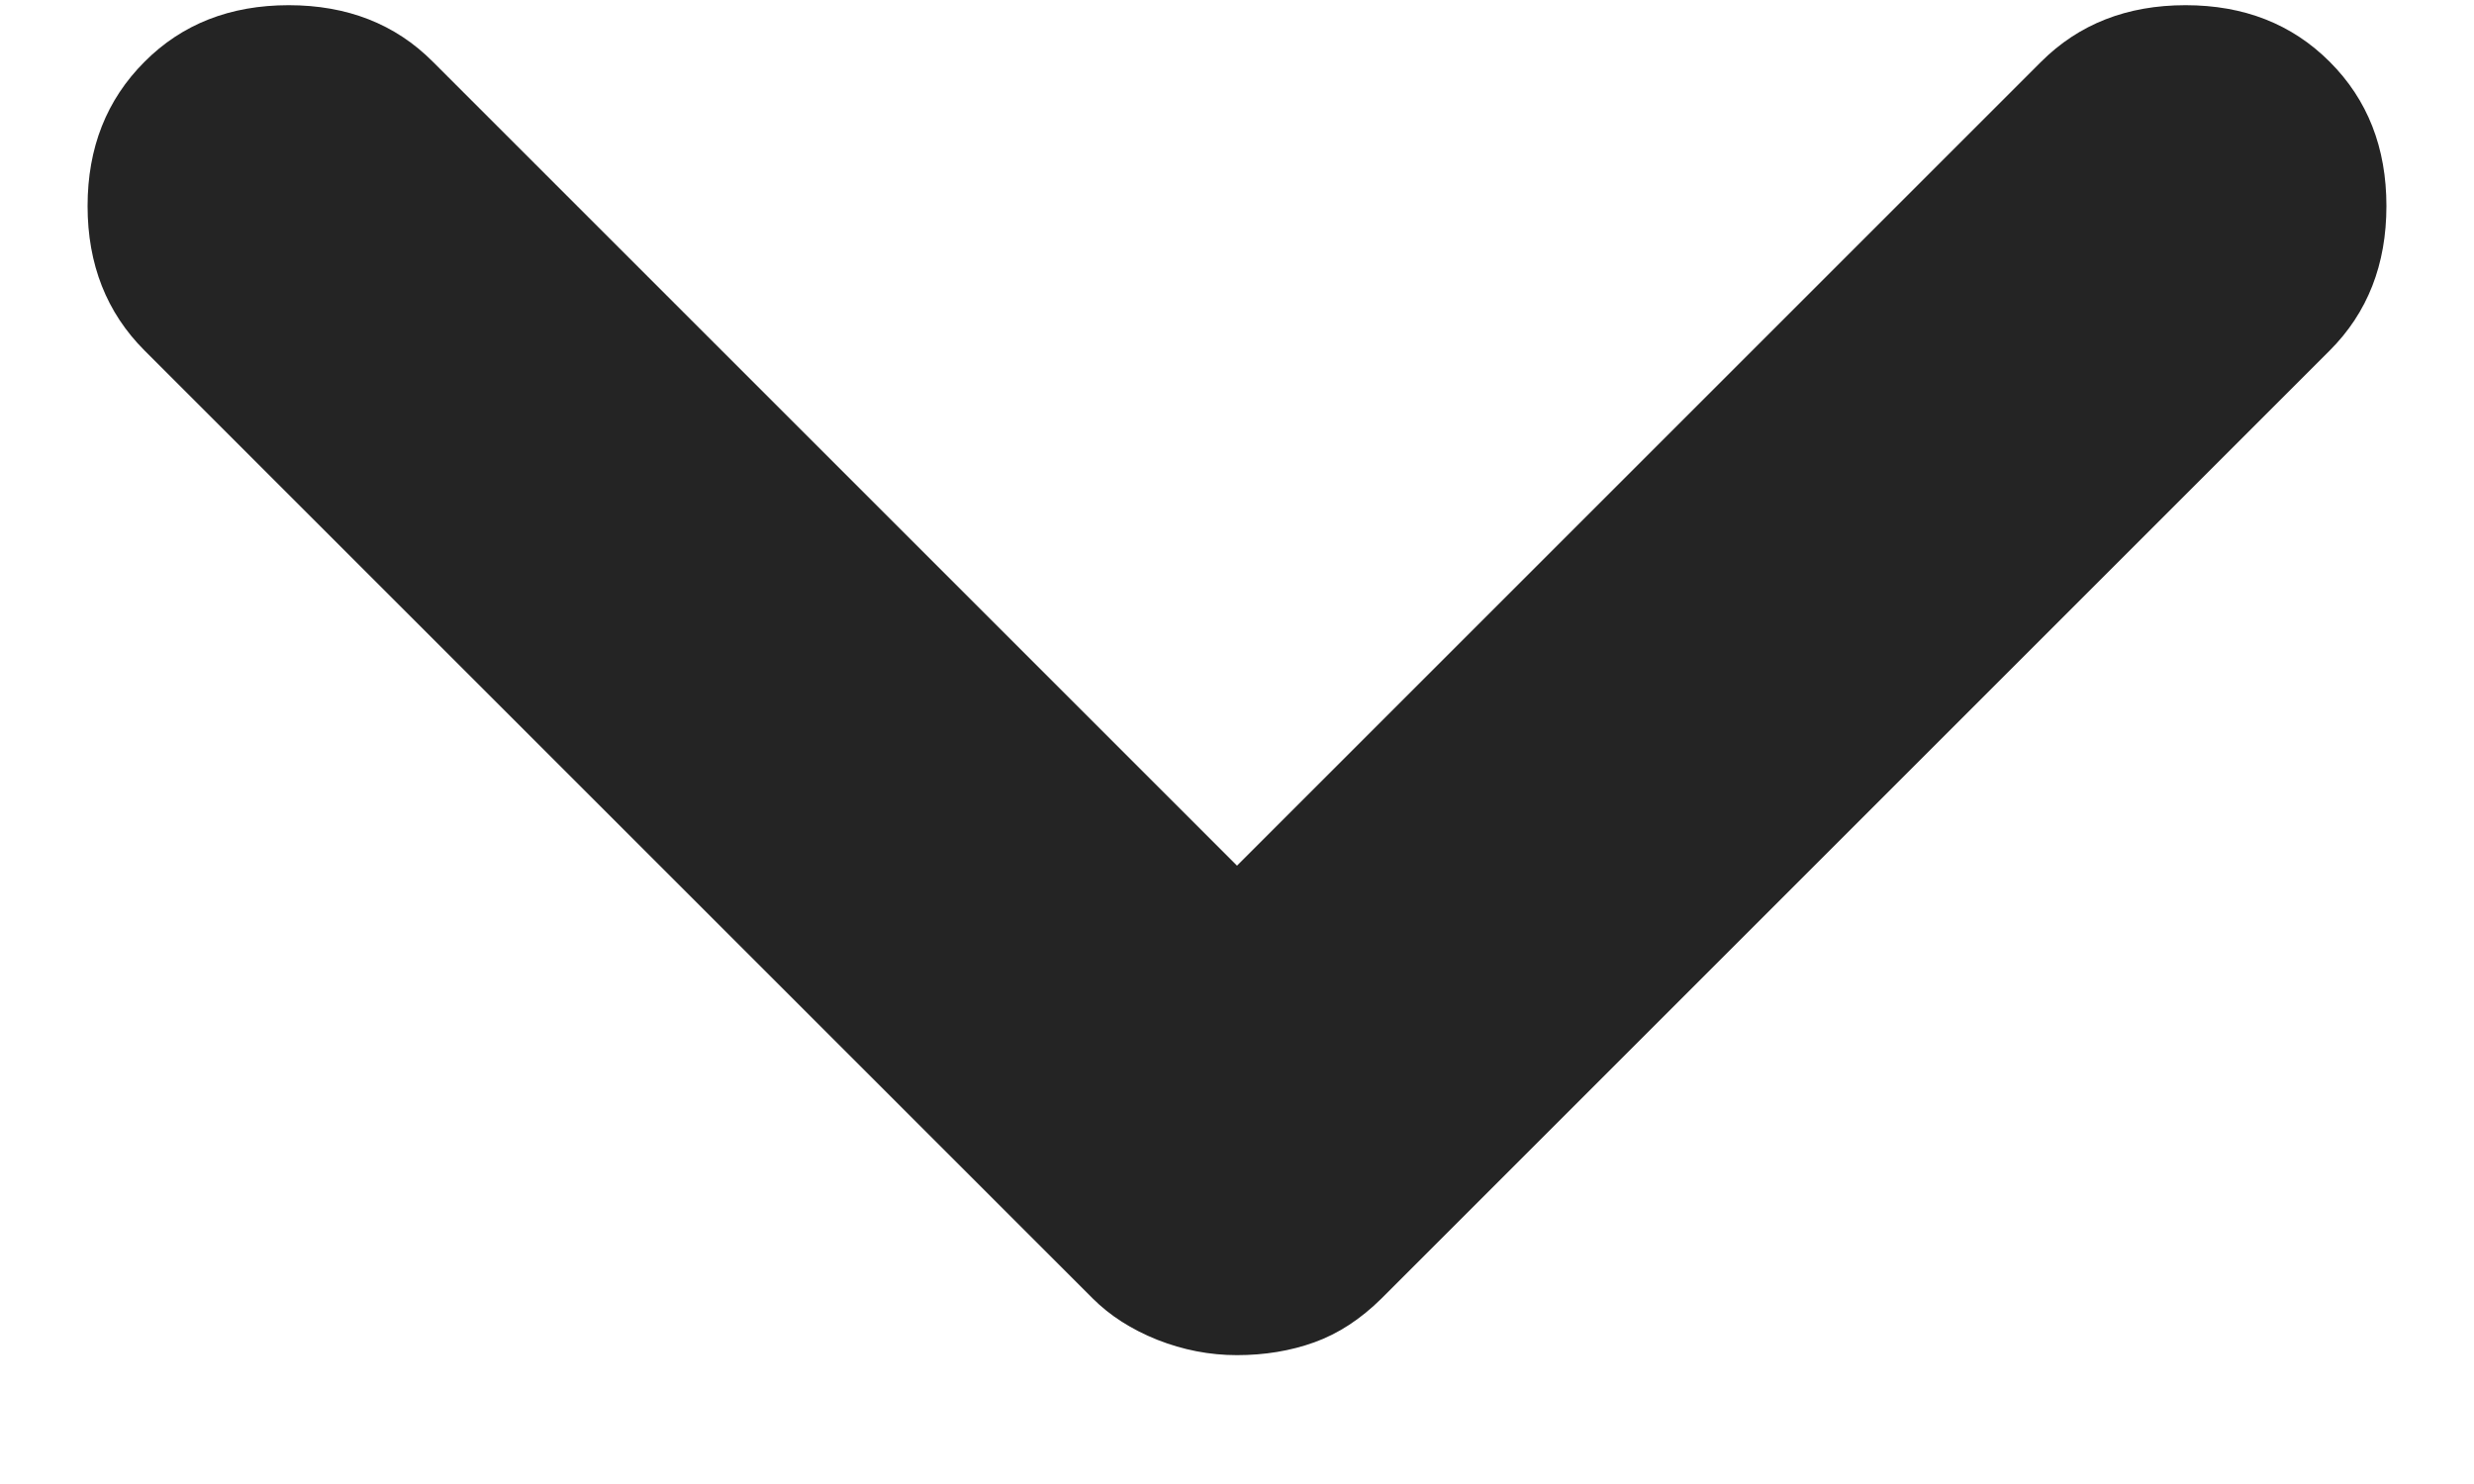 <svg width="10" height="6" viewBox="0 0 10 6" fill="none" xmlns="http://www.w3.org/2000/svg">
<path d="M5 5.479C4.889 5.479 4.782 5.458 4.678 5.417C4.573 5.375 4.486 5.319 4.417 5.25L0.584 1.417C0.431 1.264 0.354 1.069 0.354 0.833C0.354 0.597 0.431 0.403 0.584 0.25C0.736 0.097 0.931 0.021 1.167 0.021C1.403 0.021 1.598 0.097 1.75 0.25L5 3.5L8.25 0.25C8.403 0.097 8.598 0.021 8.834 0.021C9.07 0.021 9.264 0.097 9.417 0.25C9.57 0.403 9.646 0.597 9.646 0.833C9.646 1.069 9.57 1.264 9.417 1.417L5.584 5.25C5.5 5.333 5.41 5.392 5.313 5.427C5.216 5.462 5.111 5.479 5 5.479Z" fill="#242424"/>
</svg>
